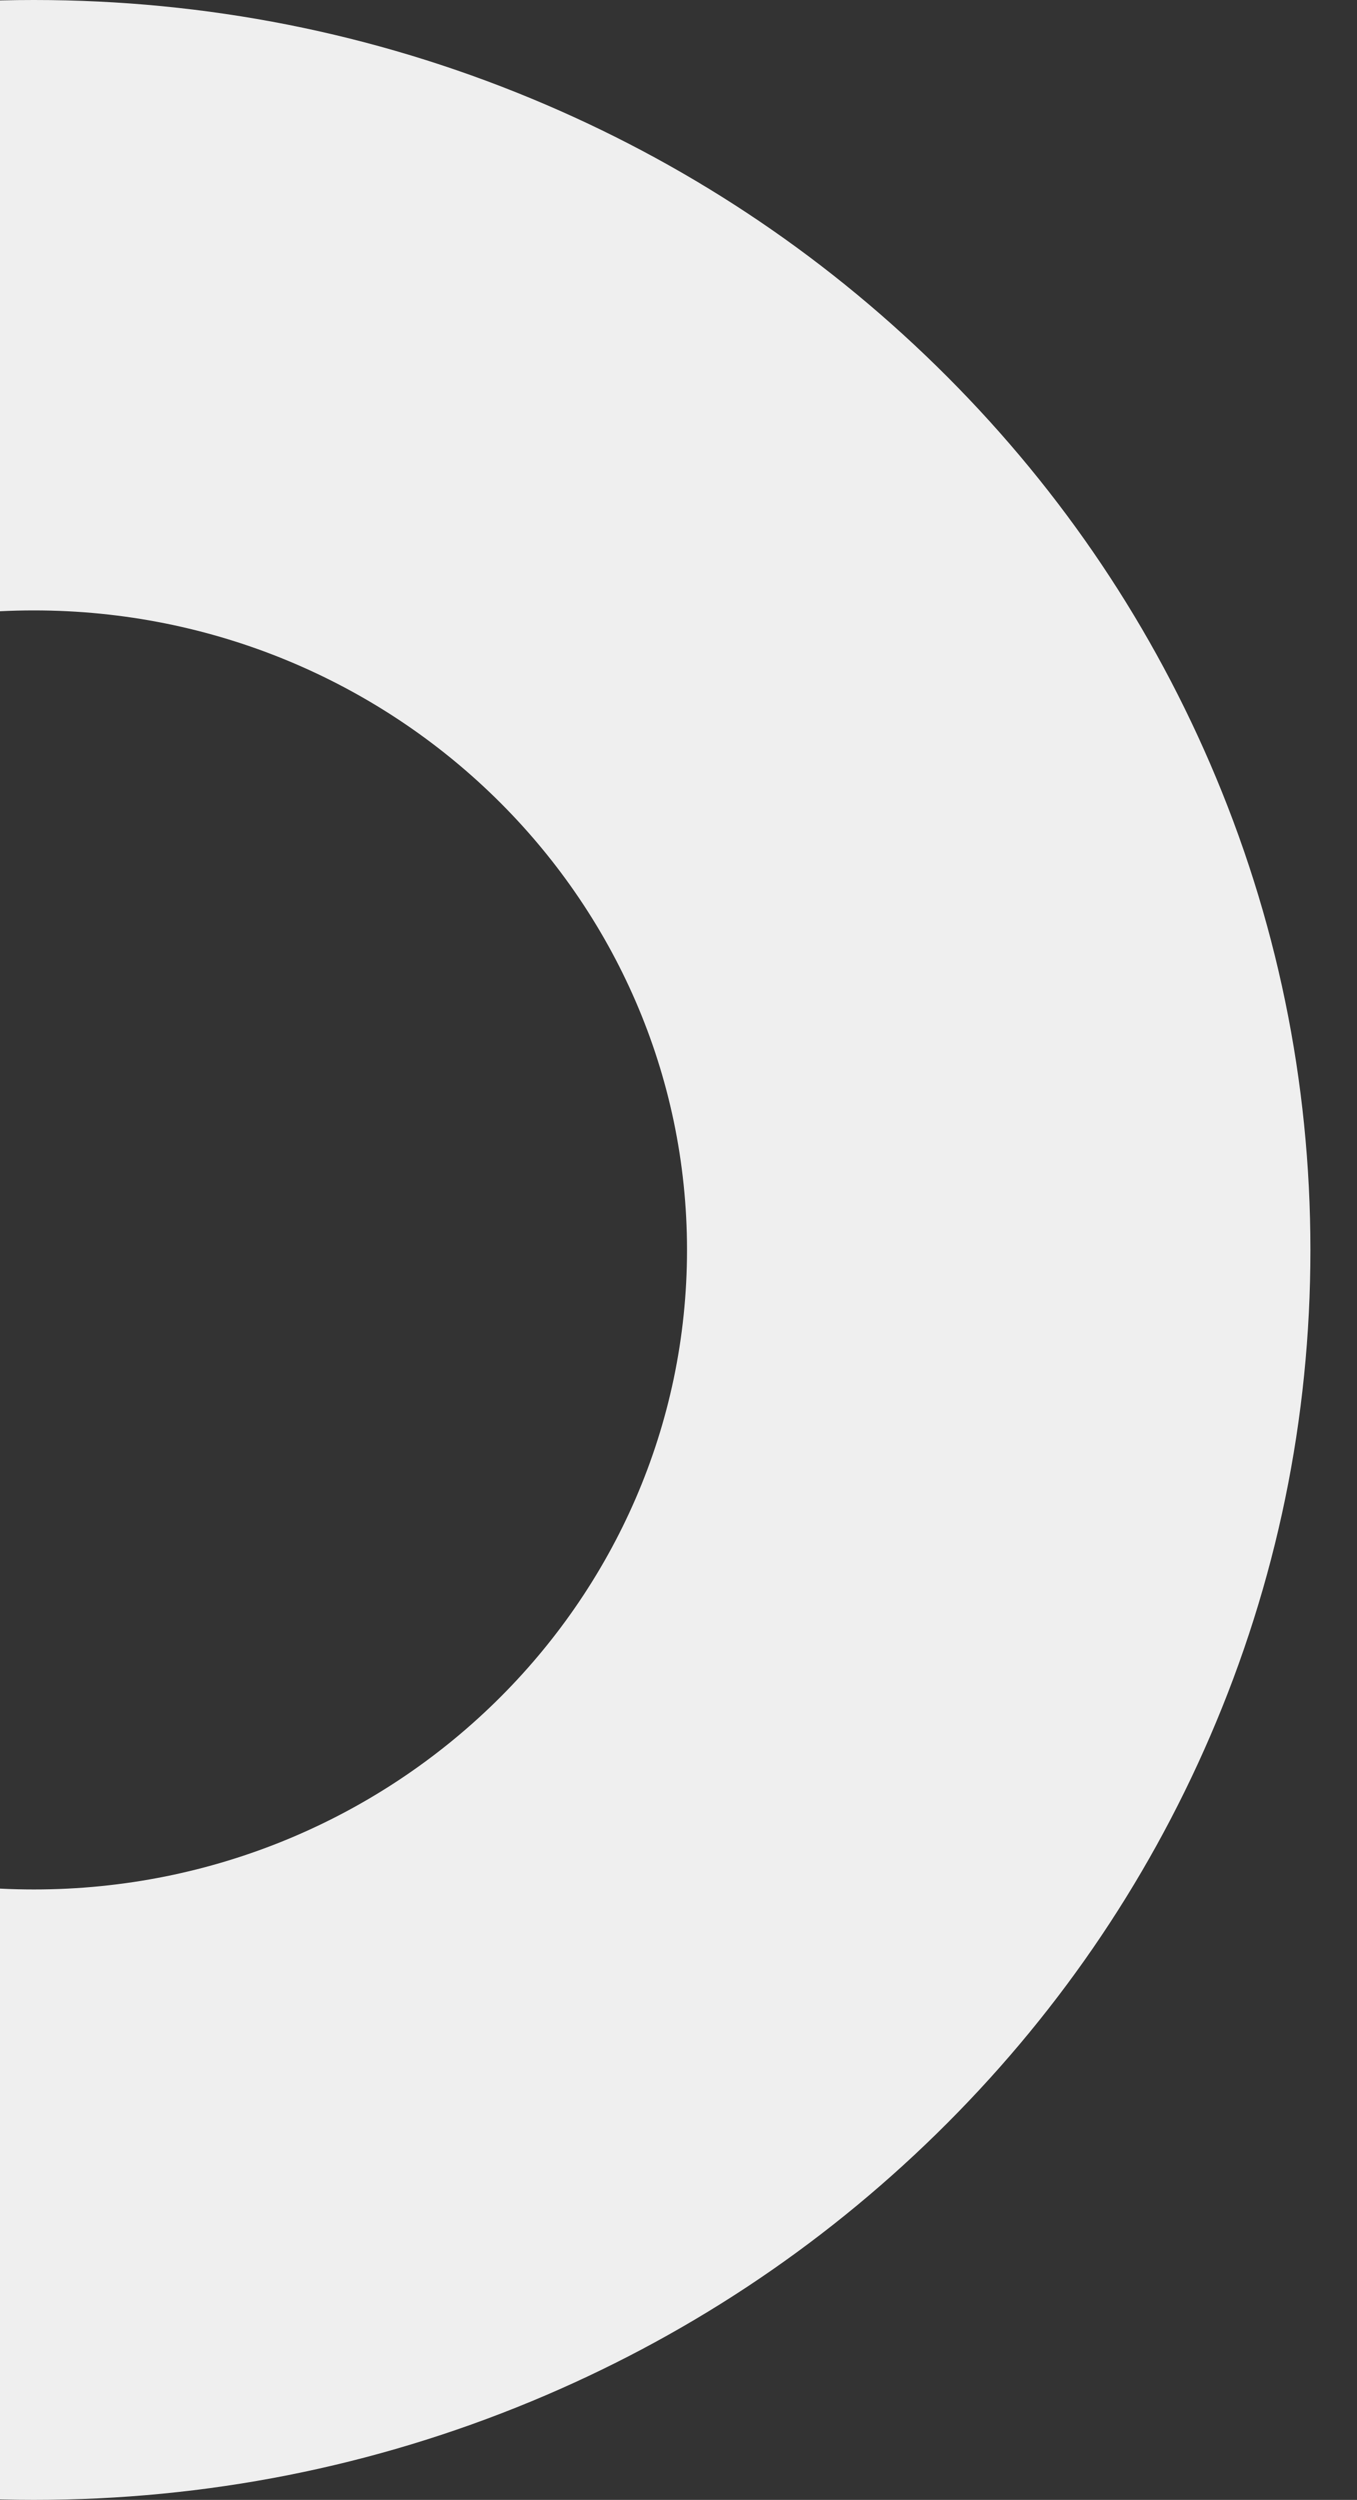 <?xml version="1.0" encoding="utf-8"?>
<!-- Generator: Adobe Illustrator 16.0.0, SVG Export Plug-In . SVG Version: 6.00 Build 0)  -->
<!DOCTYPE svg PUBLIC "-//W3C//DTD SVG 1.1//EN" "http://www.w3.org/Graphics/SVG/1.1/DTD/svg11.dtd">
<svg version="1.1" id="Layer_1" xmlns="http://www.w3.org/2000/svg" xmlns:xlink="http://www.w3.org/1999/xlink" x="0px" y="0px"
	 width="480.502px" height="885.047px" viewBox="0 0 480.502 885.047" enable-background="new 0 0 480.502 885.047"
	 xml:space="preserve">
<rect x="0" y="0" width="480.502" height="885.047" fill="#333333" stroke="none"/>
<g>
	<g>
		<defs>
			<rect id="SVGID_1_" x="0" width="480.502" height="885.047"/>
		</defs>
		<clipPath id="SVGID_2_">
			<use xlink:href="#SVGID_1_"  overflow="visible"/>
		</clipPath>
		<path clip-path="url(#SVGID_2_)" fill="#EFEFEF" enable-background="new    " d="M428.445,270.245
			c-22.771-52.704-55.351-100.021-96.832-140.635C290.132,89,241.8,57.102,187.967,34.81C132.184,11.712,72.98,0,12,0
			c-60.981,0-120.185,11.712-175.966,34.812c-53.833,22.292-102.164,54.189-143.646,94.8
			c-41.48,40.612-74.062,87.932-96.832,140.635C-428.037,324.859-440,382.823-440,442.522c0,59.701,11.963,117.665,35.557,172.276
			c22.771,52.705,55.349,100.021,96.832,140.635c41.481,40.61,89.813,72.511,143.646,94.801
			c55.781,23.101,114.984,34.813,175.967,34.813c60.979,0,120.184-11.715,175.967-34.813
			c53.834-22.292,102.163-54.188,143.646-94.801c41.481-40.611,74.063-87.93,96.832-140.635
			c23.595-54.609,35.559-112.573,35.559-172.275C464.002,382.822,452.037,324.858,428.445,270.245z M243.266,442.521
			c0,124.846-103.744,226.413-231.264,226.413c-127.521,0-231.266-101.567-231.266-226.413s103.745-226.416,231.266-226.416
			C139.521,216.107,243.266,317.679,243.266,442.521z"/>
	</g>
</g>
</svg>
